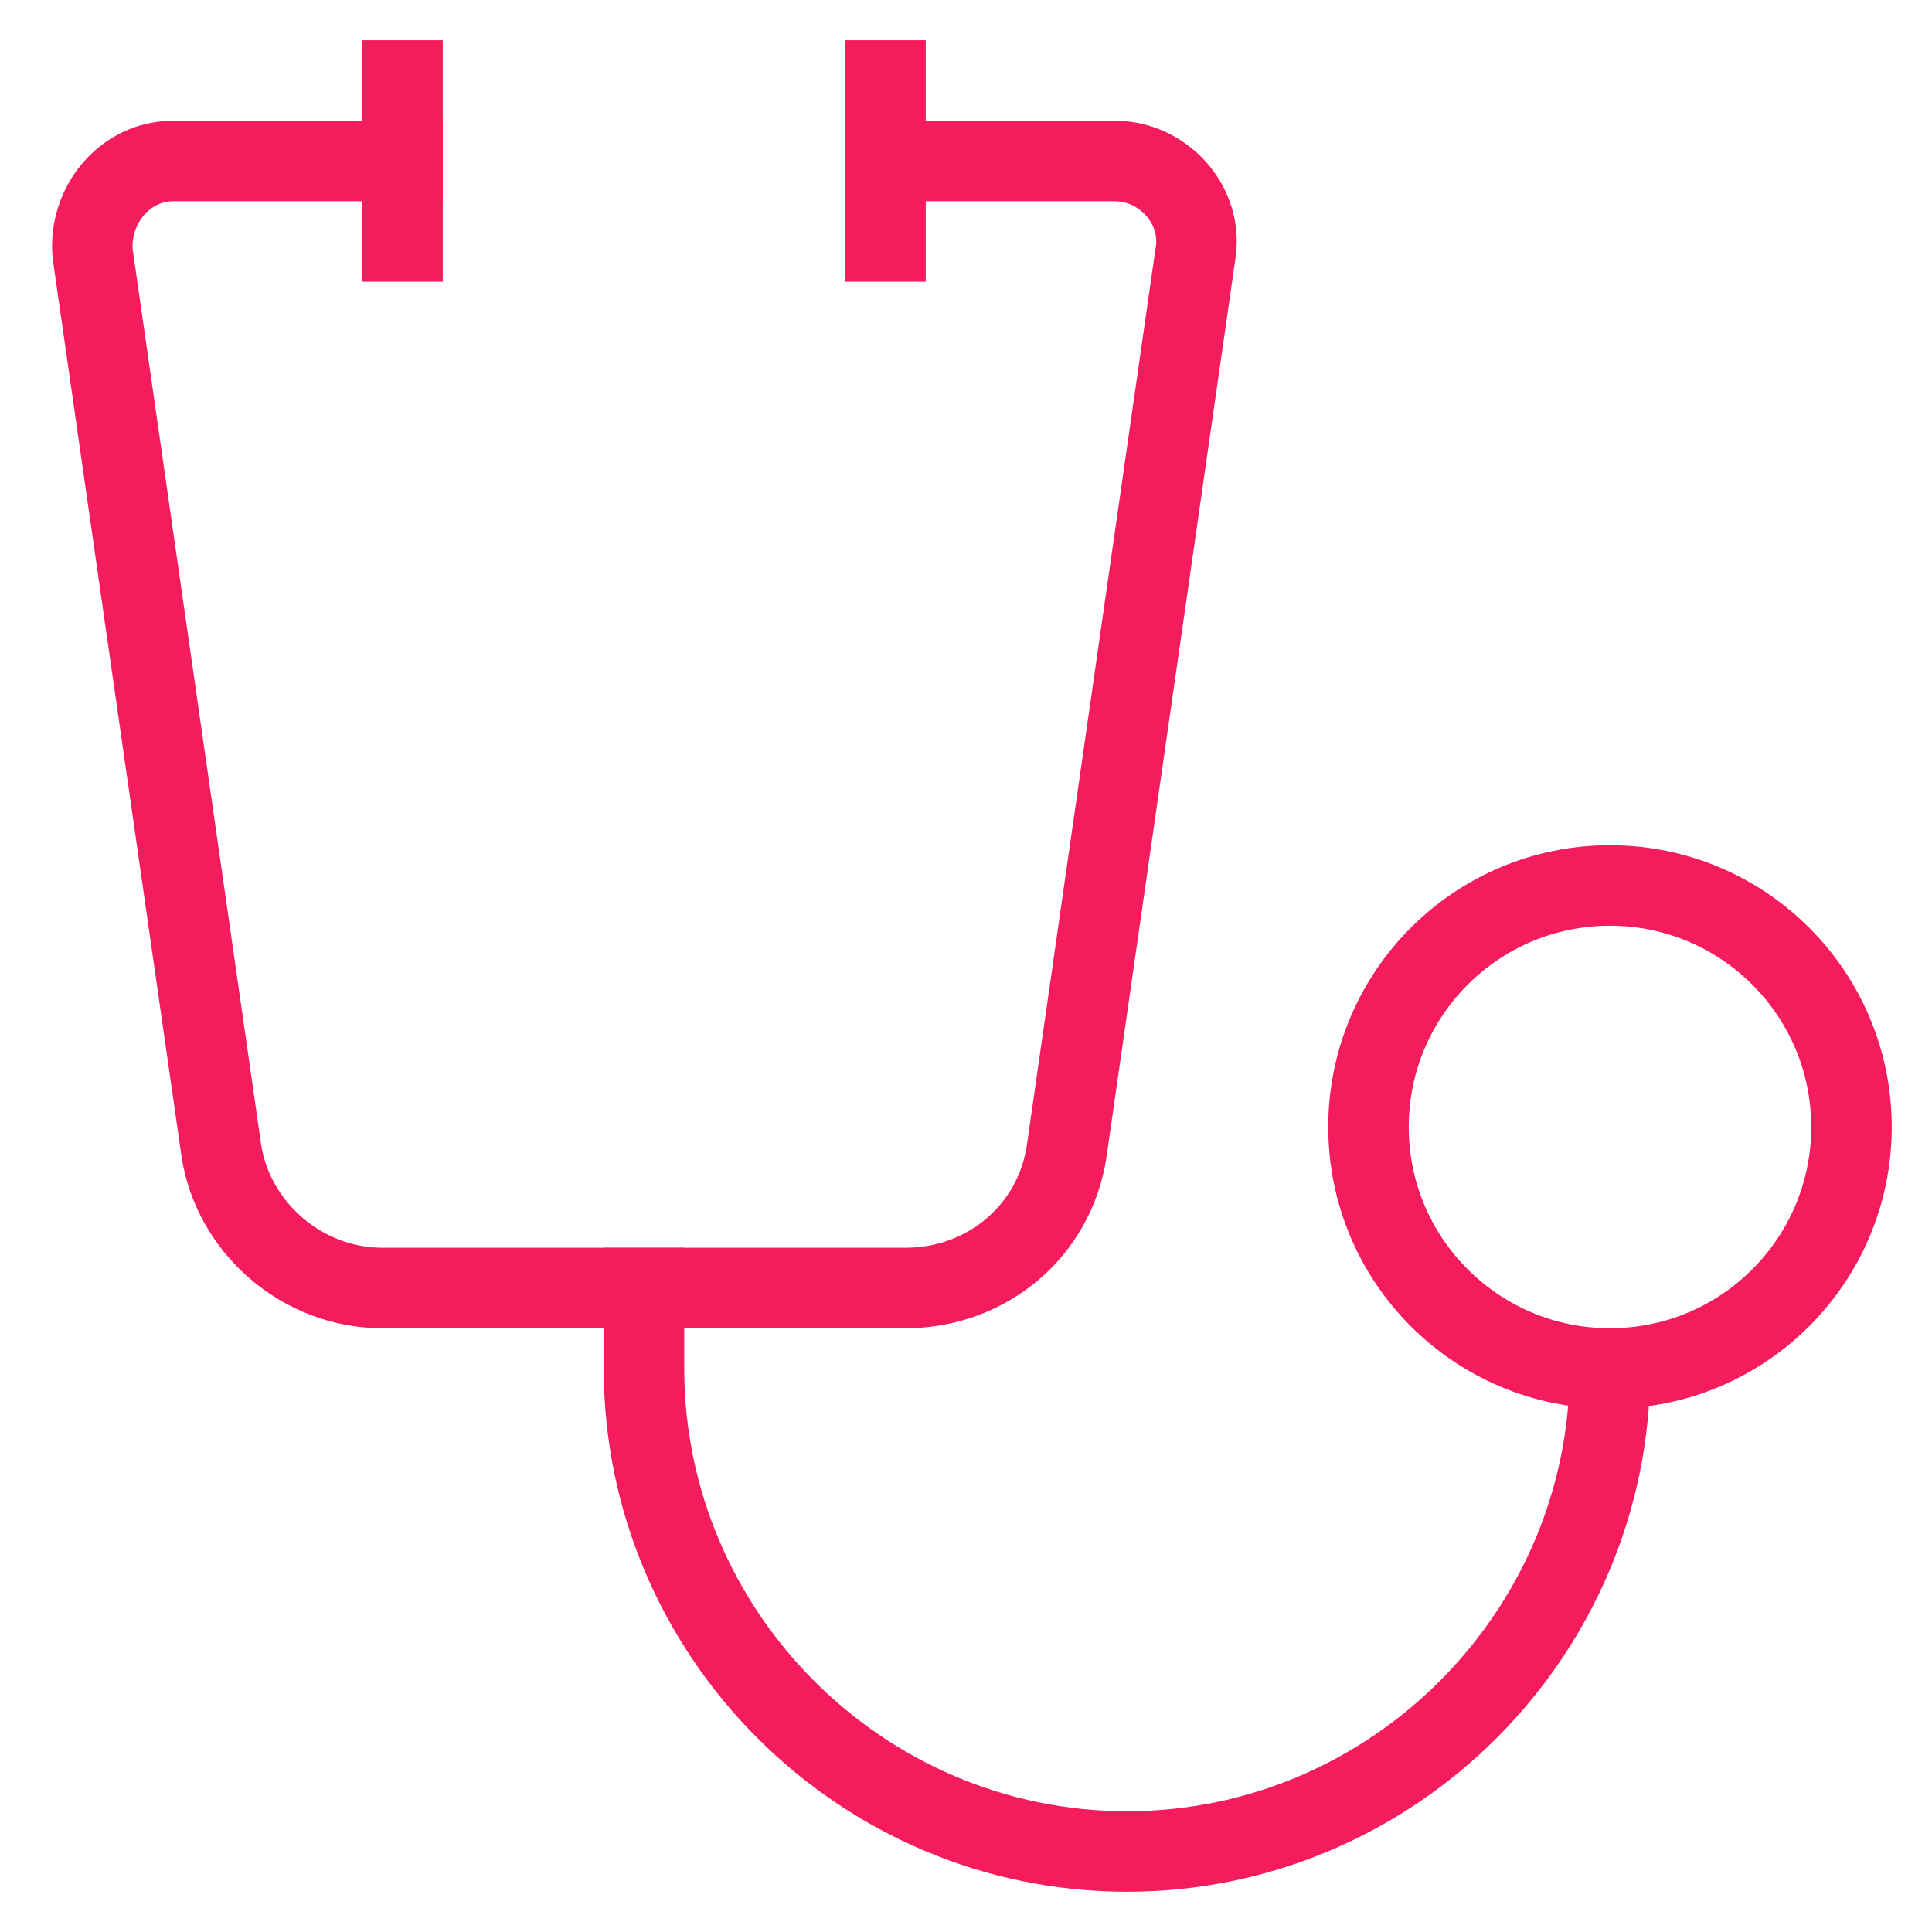<svg width="48" height="48" viewBox="0 0 48 48" fill="none" xmlns="http://www.w3.org/2000/svg">
<path d="M16 32V34C16 40.6 21.4 46 28 46C34.6 46 40 40.6 40 34" stroke="#F51C5E" stroke-width="2" stroke-miterlimit="10" stroke-linecap="square"/>
<path d="M40 34C43.314 34 46 31.314 46 28C46 24.686 43.314 22 40 22C36.686 22 34 24.686 34 28C34 31.314 36.686 34 40 34Z" stroke="#F51C5E" stroke-width="2" stroke-miterlimit="10" stroke-linecap="square"/>
<path d="M22.001 4H27.701C28.901 4 29.901 5.1 29.701 6.3L26.501 28.6C26.201 30.6 24.501 32 22.501 32H9.501C7.501 32 5.801 30.5 5.501 28.6L2.301 6.3C2.201 5.1 3.101 4 4.301 4H10.001" stroke="#F51C5E" stroke-width="2" stroke-miterlimit="10" stroke-linecap="square"/>
<path d="M10 2V6" stroke="#F51C5E" stroke-width="2" stroke-miterlimit="10" stroke-linecap="square"/>
<path d="M22 2V6" stroke="#F51C5E" stroke-width="2" stroke-miterlimit="10" stroke-linecap="square"/>
</svg>
